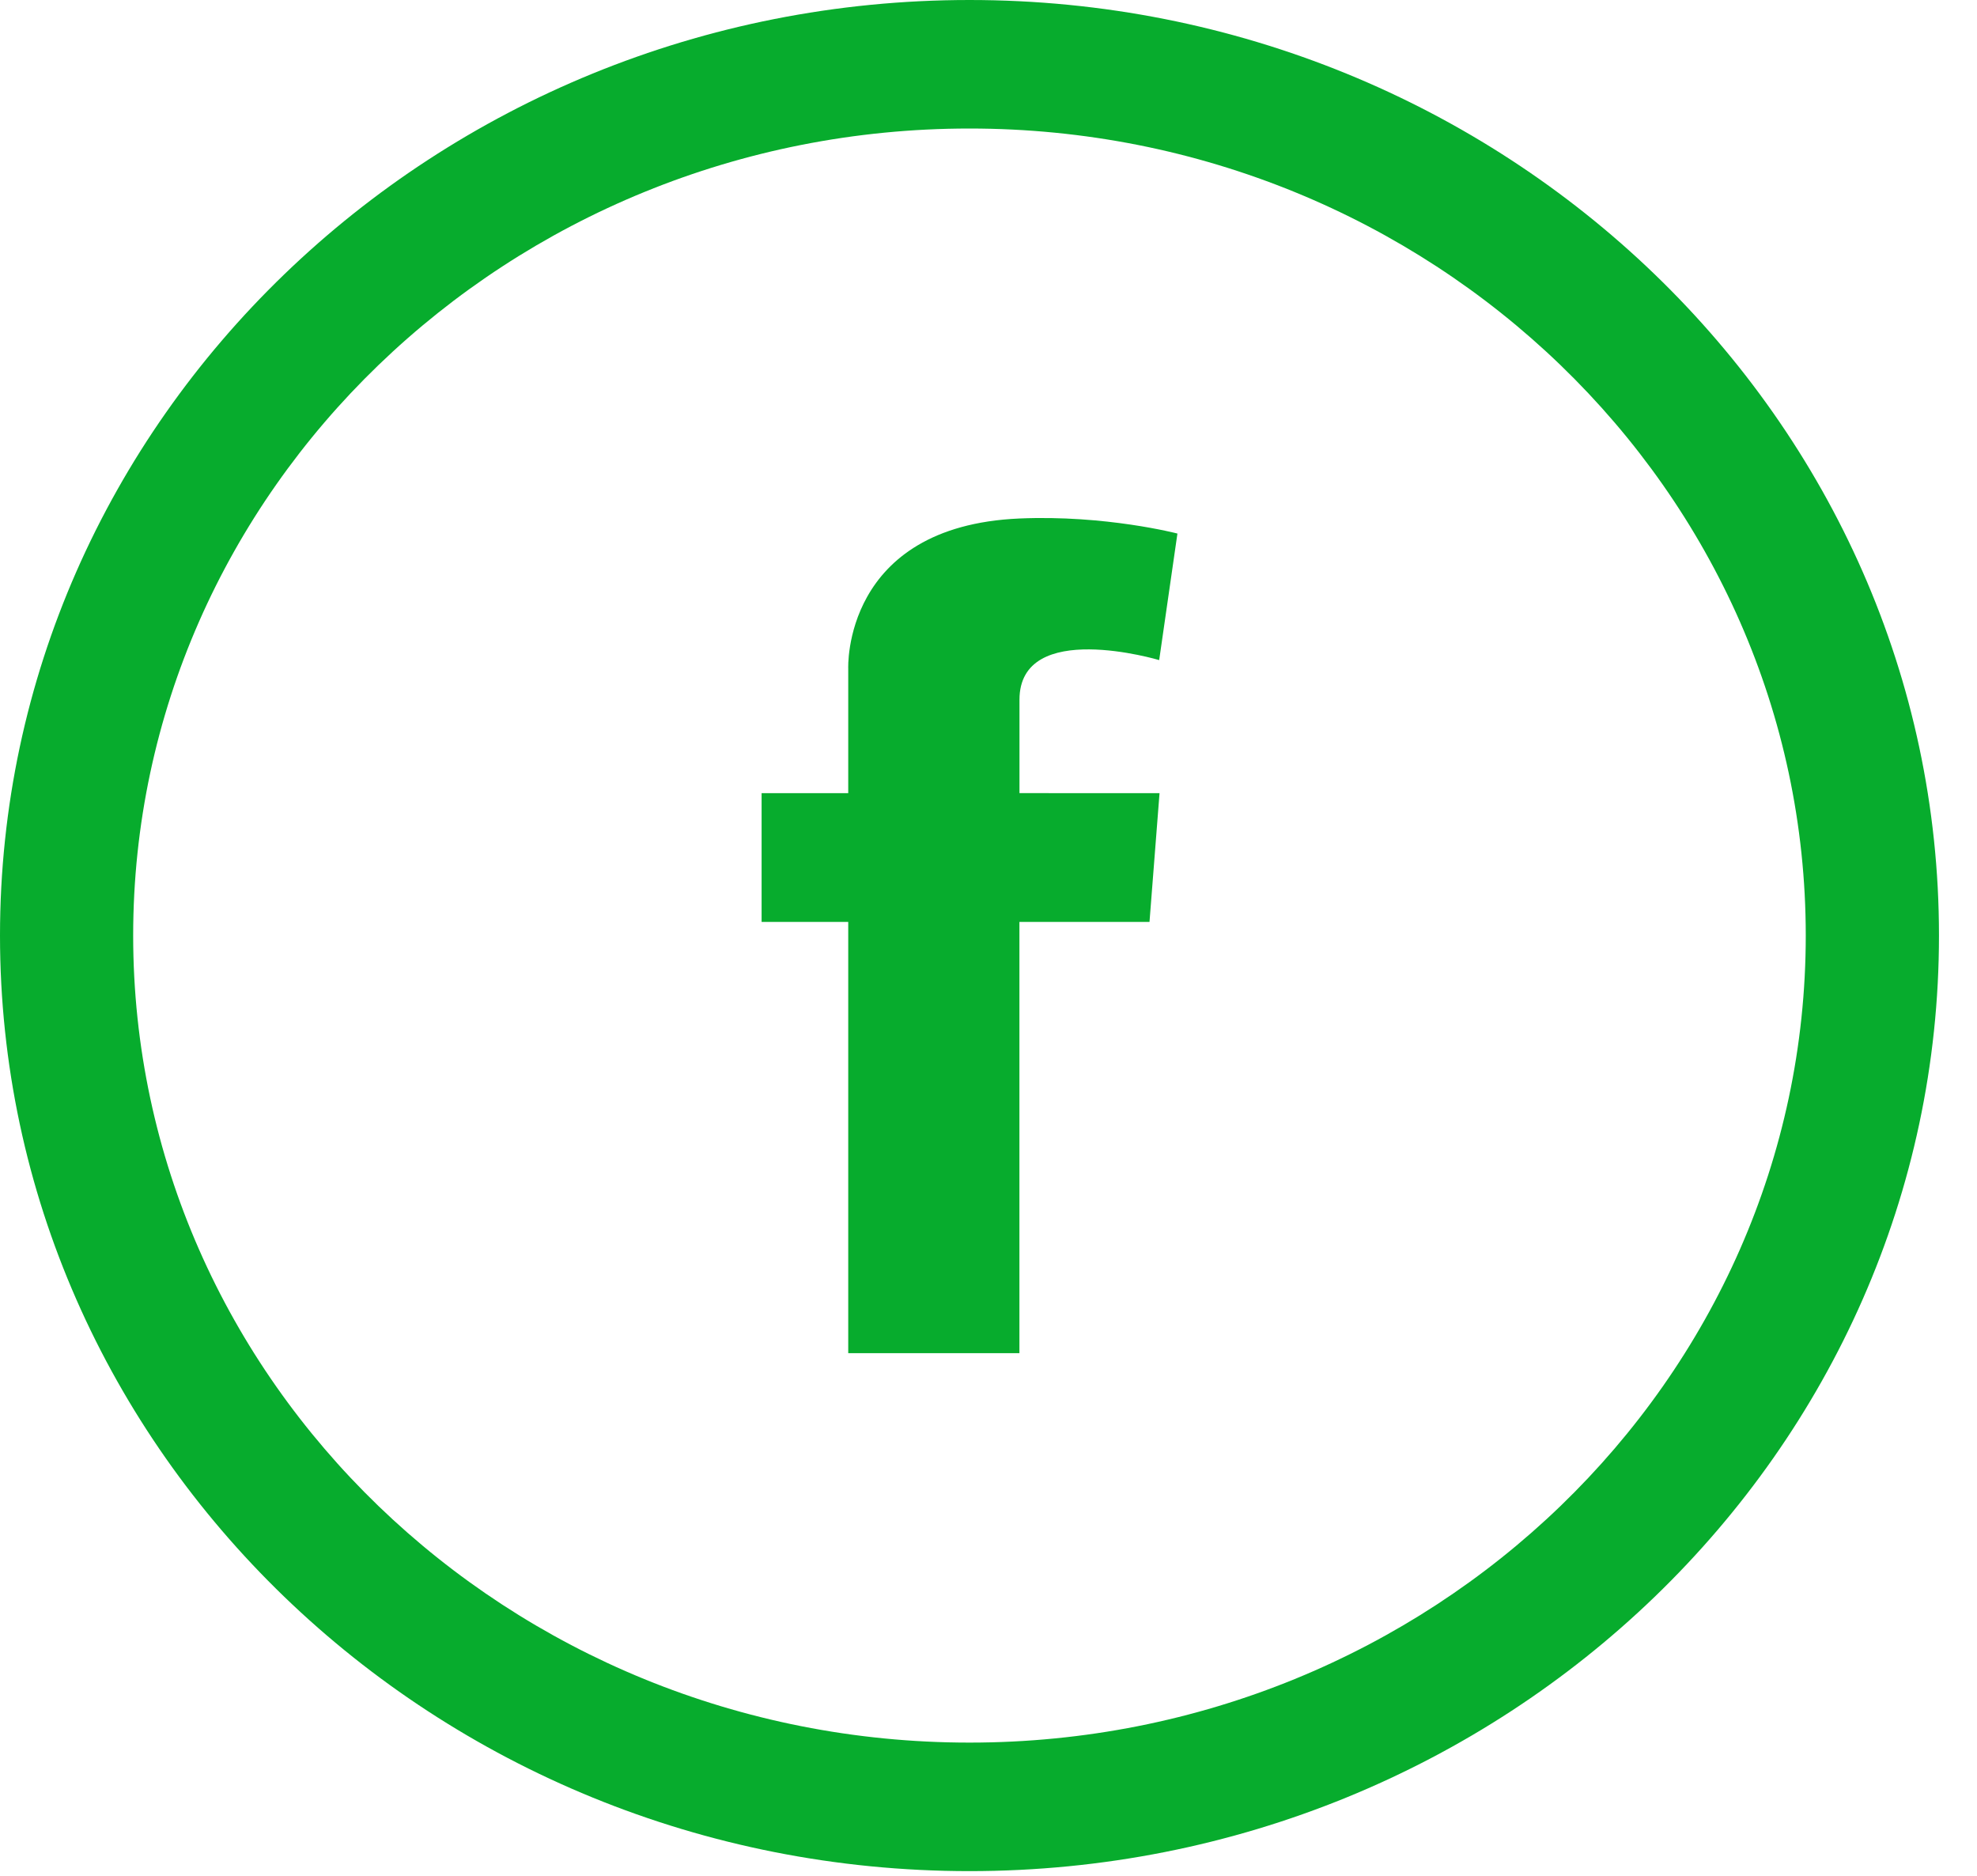 <svg width="39" height="37" viewBox="0 0 39 37" fill="none" xmlns="http://www.w3.org/2000/svg">
<path d="M22.874 15.645L22.676 18.184H20.11V26.691H16.733V18.184H15.024V15.645H16.733V13.74V13.19C16.733 13.19 16.612 10.379 20.11 10.227C21.811 10.154 23.227 10.524 23.227 10.524L22.867 13.02C22.867 13.02 20.111 12.196 20.111 13.803V15.644L22.874 15.645Z" fill="#07ac2d"/>
<path d="M19.125 36.907C8.58 36.907 0 28.629 0 18.453C0 8.278 8.58 0 19.125 0C29.67 0 38.25 8.278 38.25 18.453C38.25 28.629 29.67 36.907 19.125 36.907ZM19.125 2.535C10.028 2.535 2.627 9.676 2.627 18.453C2.627 27.231 10.028 34.372 19.125 34.372C28.222 34.372 35.622 27.231 35.622 18.453C35.622 9.676 28.222 2.535 19.125 2.535Z" fill="#07ac2d"/>
</svg>
